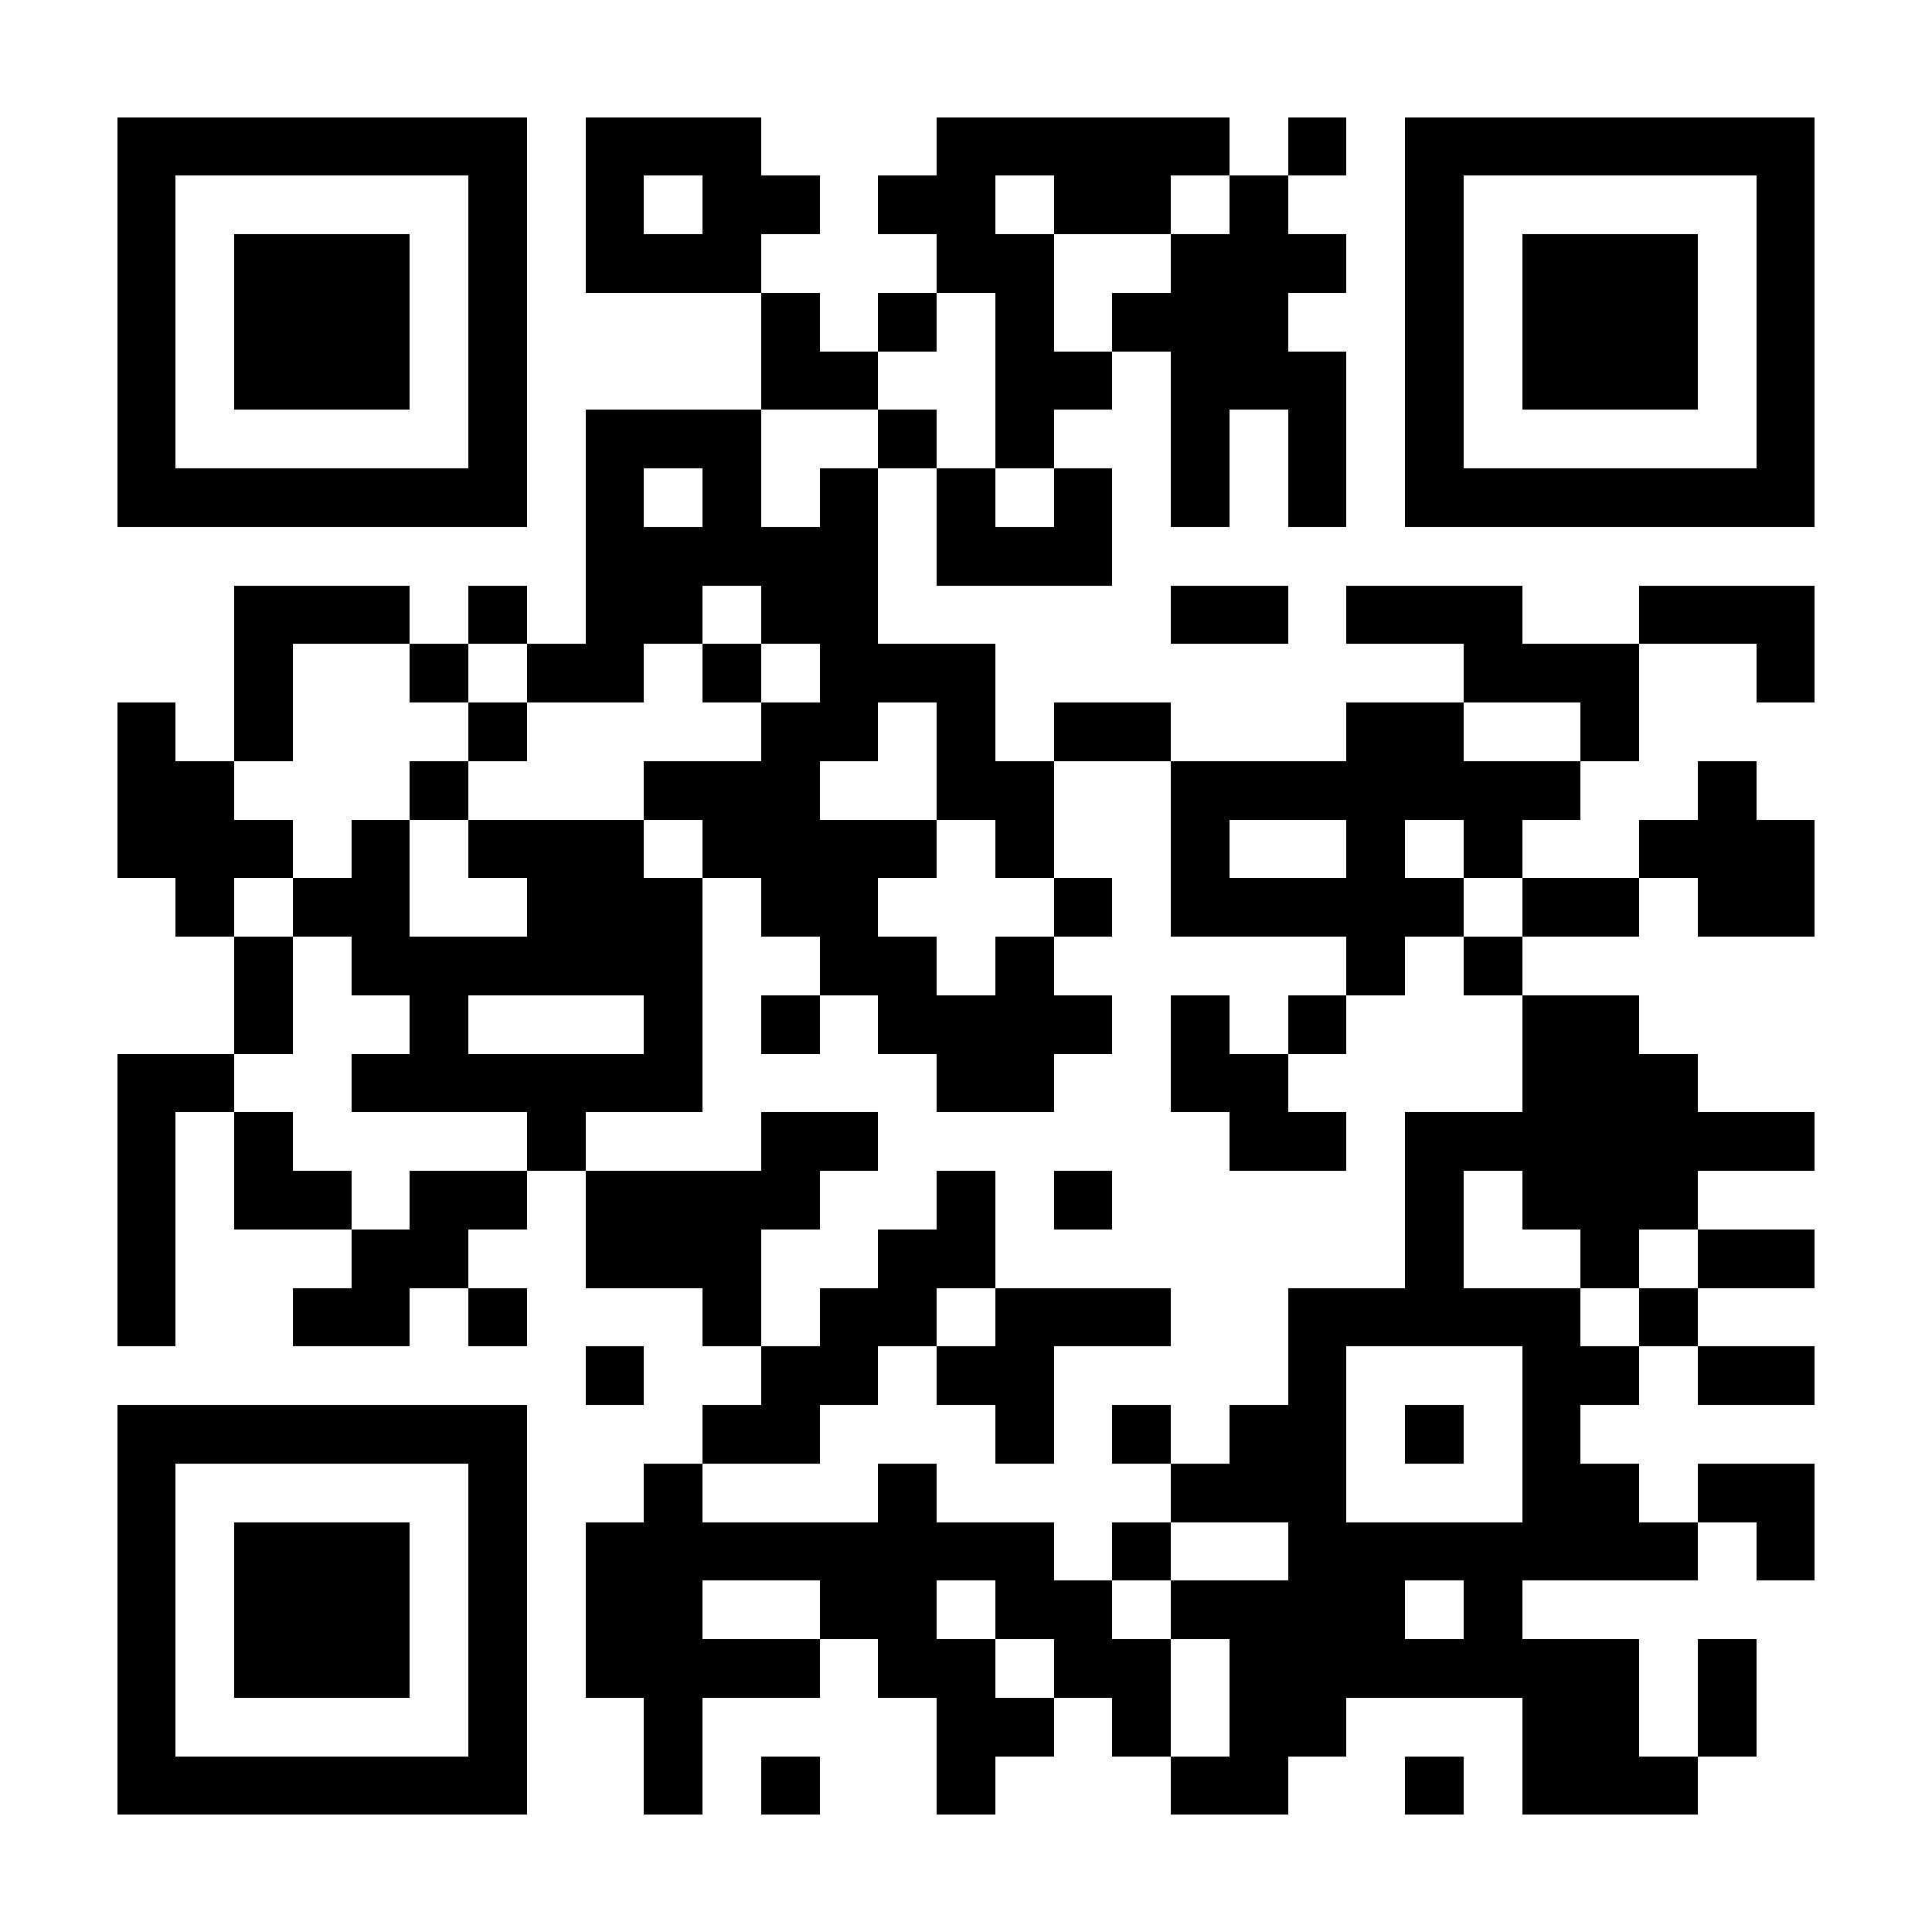 <svg xmlns="http://www.w3.org/2000/svg" width="220" height="220" viewBox="0 0 33 33" shape-rendering="crispEdges"><path fill="#FFFFFF" d="M0 0h33v33H0z"/><path stroke="#000000" d="M2 2.5h7m1 0h3m3 0h5m1 0h1m1 0h7M2 3.5h1m5 0h1m1 0h1m1 0h2m1 0h2m1 0h2m1 0h1m2 0h1m5 0h1M2 4.5h1m1 0h3m1 0h1m1 0h3m3 0h2m2 0h3m1 0h1m1 0h3m1 0h1M2 5.5h1m1 0h3m1 0h1m4 0h1m1 0h1m1 0h1m1 0h3m2 0h1m1 0h3m1 0h1M2 6.5h1m1 0h3m1 0h1m4 0h2m2 0h2m1 0h3m1 0h1m1 0h3m1 0h1M2 7.5h1m5 0h1m1 0h3m2 0h1m1 0h1m2 0h1m1 0h1m1 0h1m5 0h1M2 8.5h7m1 0h1m1 0h1m1 0h1m1 0h1m1 0h1m1 0h1m1 0h1m1 0h7M10 9.5h5m1 0h3M4 10.5h3m1 0h1m1 0h2m1 0h2m5 0h2m1 0h3m2 0h3M4 11.5h1m2 0h1m1 0h2m1 0h1m1 0h3m8 0h3m2 0h1M2 12.5h1m1 0h1m3 0h1m4 0h2m1 0h1m1 0h2m3 0h2m2 0h1M2 13.5h2m3 0h1m3 0h3m2 0h2m2 0h7m2 0h1M2 14.5h3m1 0h1m1 0h3m1 0h4m1 0h1m2 0h1m2 0h1m1 0h1m2 0h3M3 15.5h1m1 0h2m2 0h3m1 0h2m3 0h1m1 0h5m1 0h2m1 0h2M4 16.5h1m1 0h6m2 0h2m1 0h1m5 0h1m1 0h1M4 17.5h1m2 0h1m3 0h1m1 0h1m1 0h4m1 0h1m1 0h1m3 0h2M2 18.5h2m2 0h6m4 0h2m2 0h2m4 0h3M2 19.5h1m1 0h1m4 0h1m3 0h2m6 0h2m1 0h7M2 20.5h1m1 0h2m1 0h2m1 0h4m2 0h1m1 0h1m5 0h1m1 0h3M2 21.5h1m3 0h2m2 0h3m2 0h2m7 0h1m2 0h1m1 0h2M2 22.5h1m2 0h2m1 0h1m3 0h1m1 0h2m1 0h3m2 0h5m1 0h1M10 23.5h1m2 0h2m1 0h2m4 0h1m3 0h2m1 0h2M2 24.5h7m3 0h2m3 0h1m1 0h1m1 0h2m1 0h1m1 0h1M2 25.5h1m5 0h1m2 0h1m3 0h1m4 0h3m3 0h2m1 0h2M2 26.5h1m1 0h3m1 0h1m1 0h8m1 0h1m2 0h7m1 0h1M2 27.5h1m1 0h3m1 0h1m1 0h2m2 0h2m1 0h2m1 0h4m1 0h1M2 28.5h1m1 0h3m1 0h1m1 0h4m1 0h2m1 0h2m1 0h7m1 0h1M2 29.5h1m5 0h1m2 0h1m4 0h2m1 0h1m1 0h2m3 0h2m1 0h1M2 30.5h7m2 0h1m1 0h1m2 0h1m3 0h2m2 0h1m1 0h3"/></svg>
